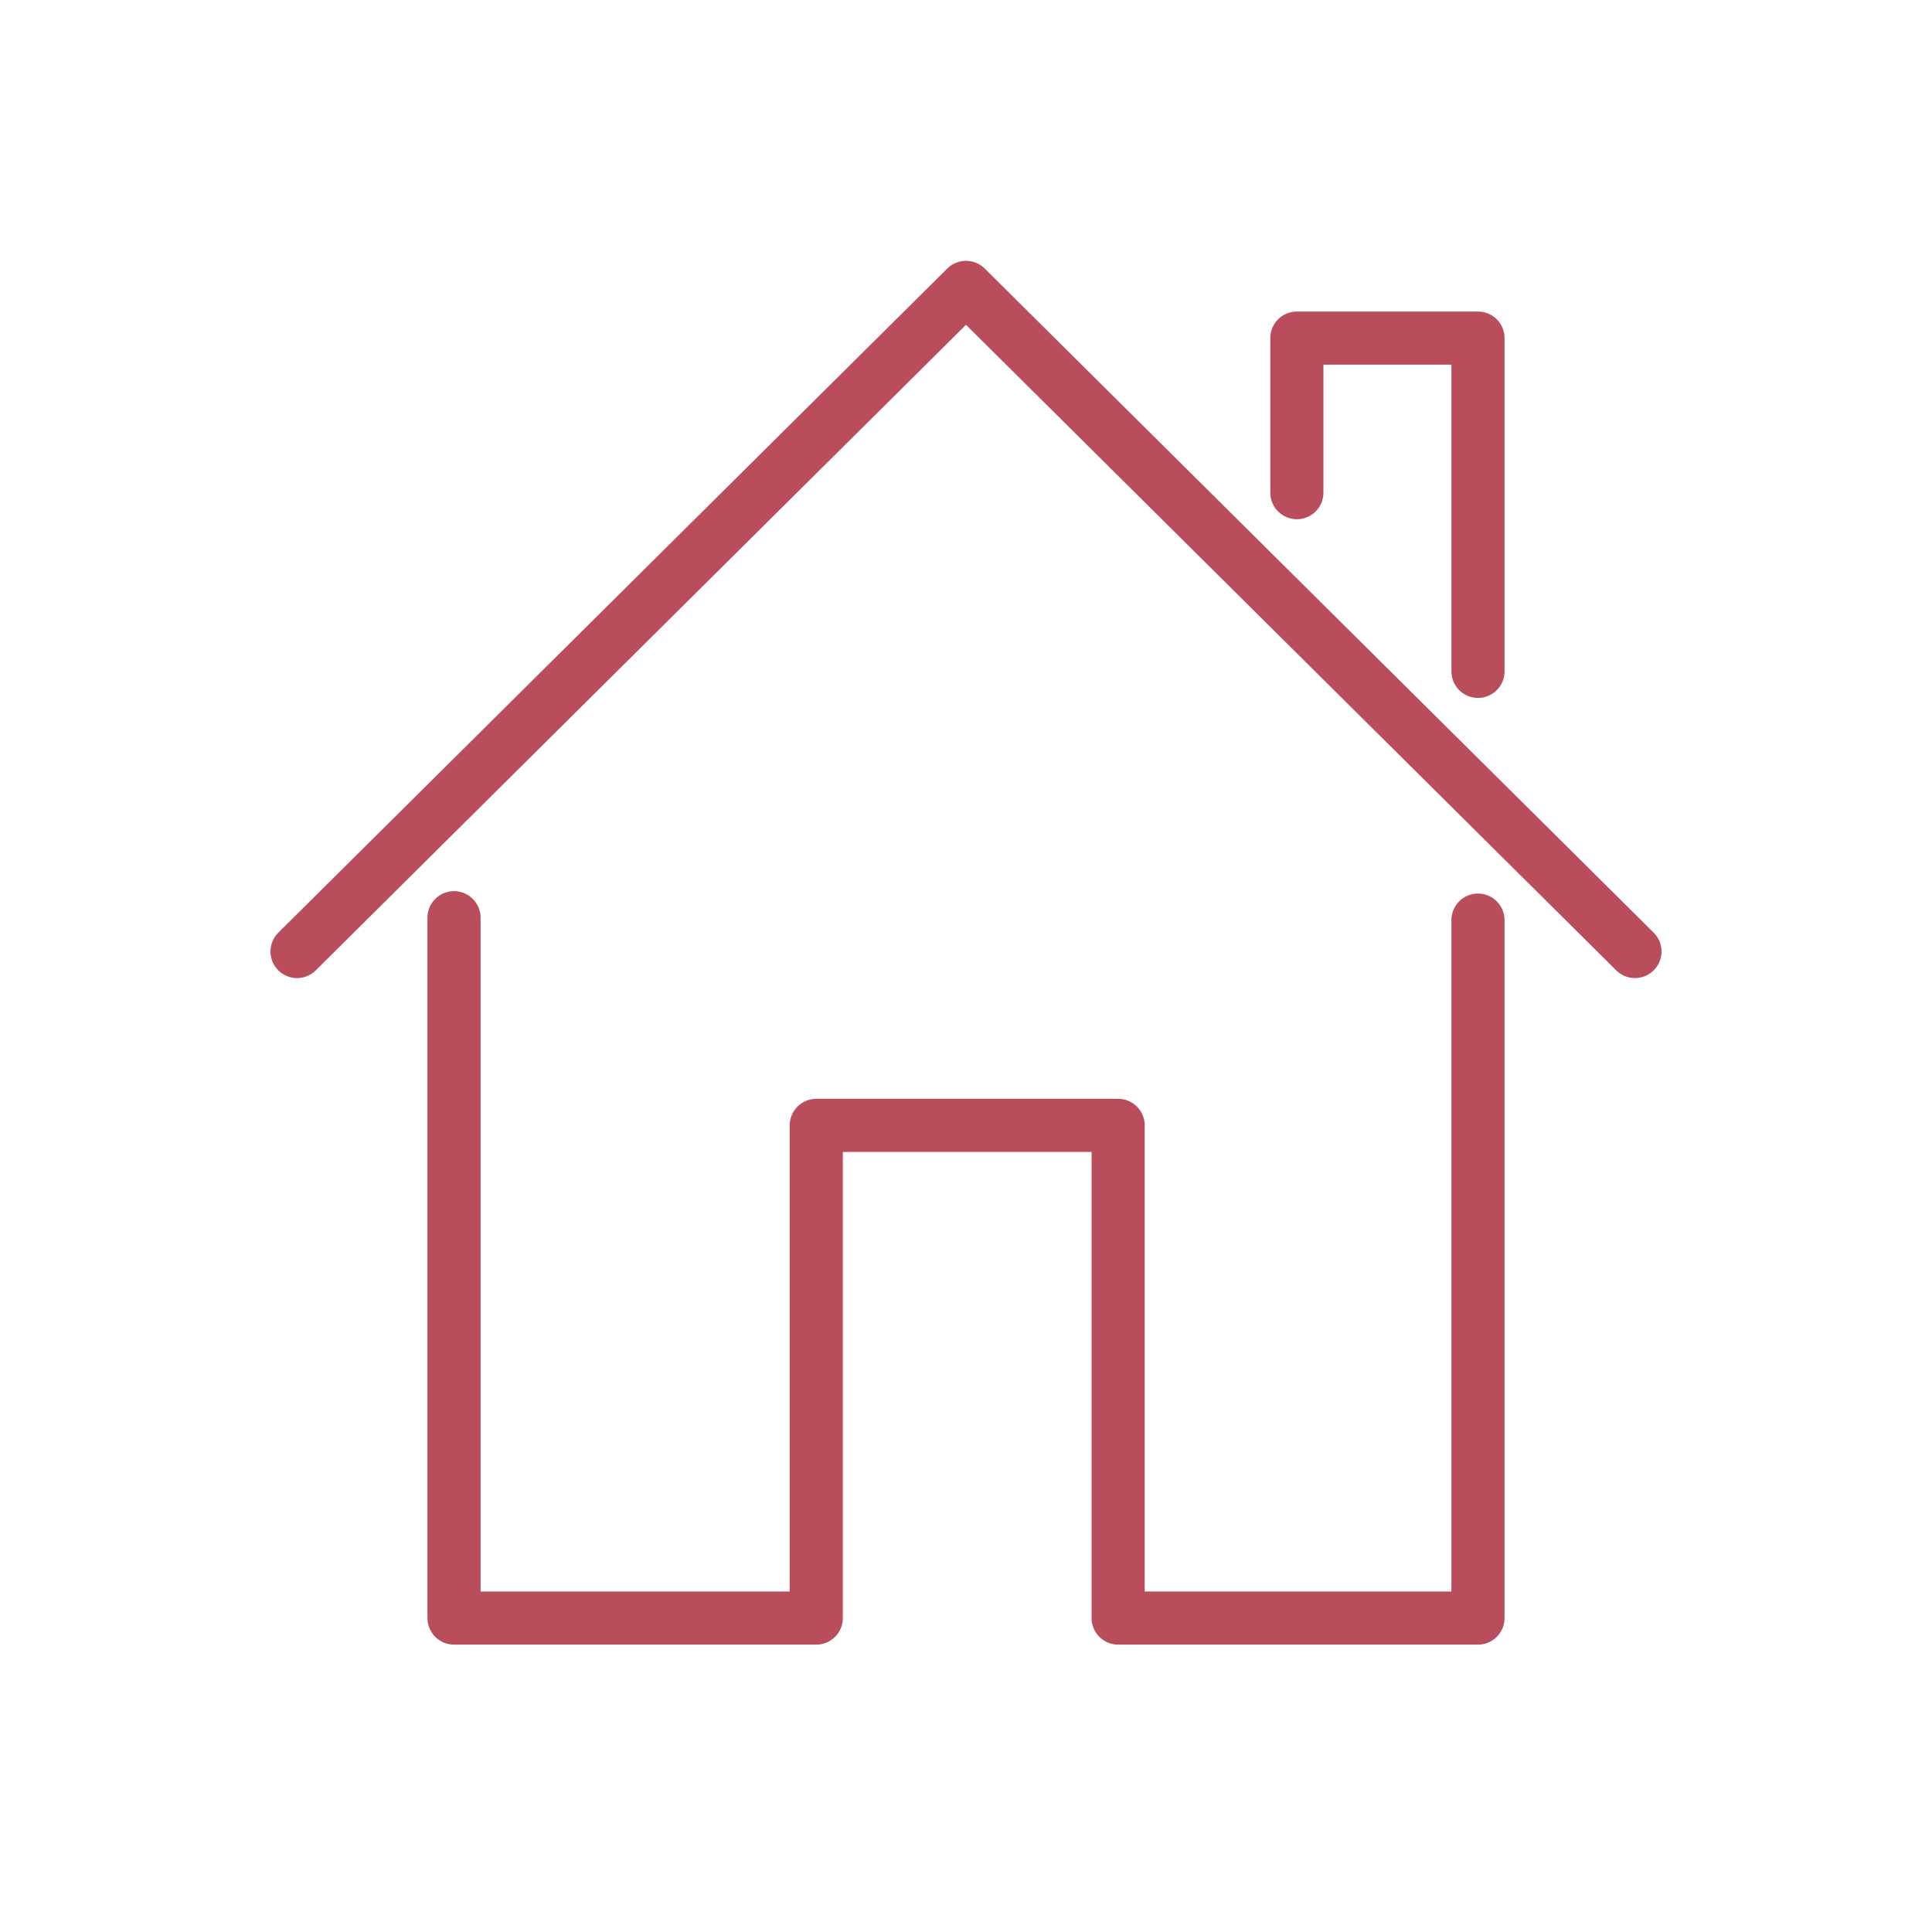 <?xml version="1.0" encoding="utf-8"?>
<!-- Generator: Adobe Illustrator 28.0.0, SVG Export Plug-In . SVG Version: 6.00 Build 0)  -->
<svg version="1.1" id="レイヤー_1" xmlns="http://www.w3.org/2000/svg" xmlns:xlink="http://www.w3.org/1999/xlink" x="0px"
	 y="0px" viewBox="0 0 80 80" style="enable-background:new 0 0 80 80;" xml:space="preserve">
<style type="text/css">
	.st0{fill:none;}
	.st1{fill:none;stroke:#B94D5C;stroke-width:2.2;stroke-linecap:round;stroke-linejoin:round;stroke-miterlimit:10;}
</style>
<g>
	<g>
		<rect class="st0" width="80" height="80"/>
	</g>
	<g>
		<polyline class="st1" points="18.8,38 18.8,67 33.8,67 33.8,46.6 46.3,46.6 46.3,67 61.2,67 61.2,38.1 		"/>
		<polyline class="st1" points="53.7,20.4 53.7,14 61.2,14 61.2,27.8 		"/>
		<polyline class="st1" points="12.3,39.4 40,11.9 67.7,39.4 		"/>
	</g>
</g>
</svg>
